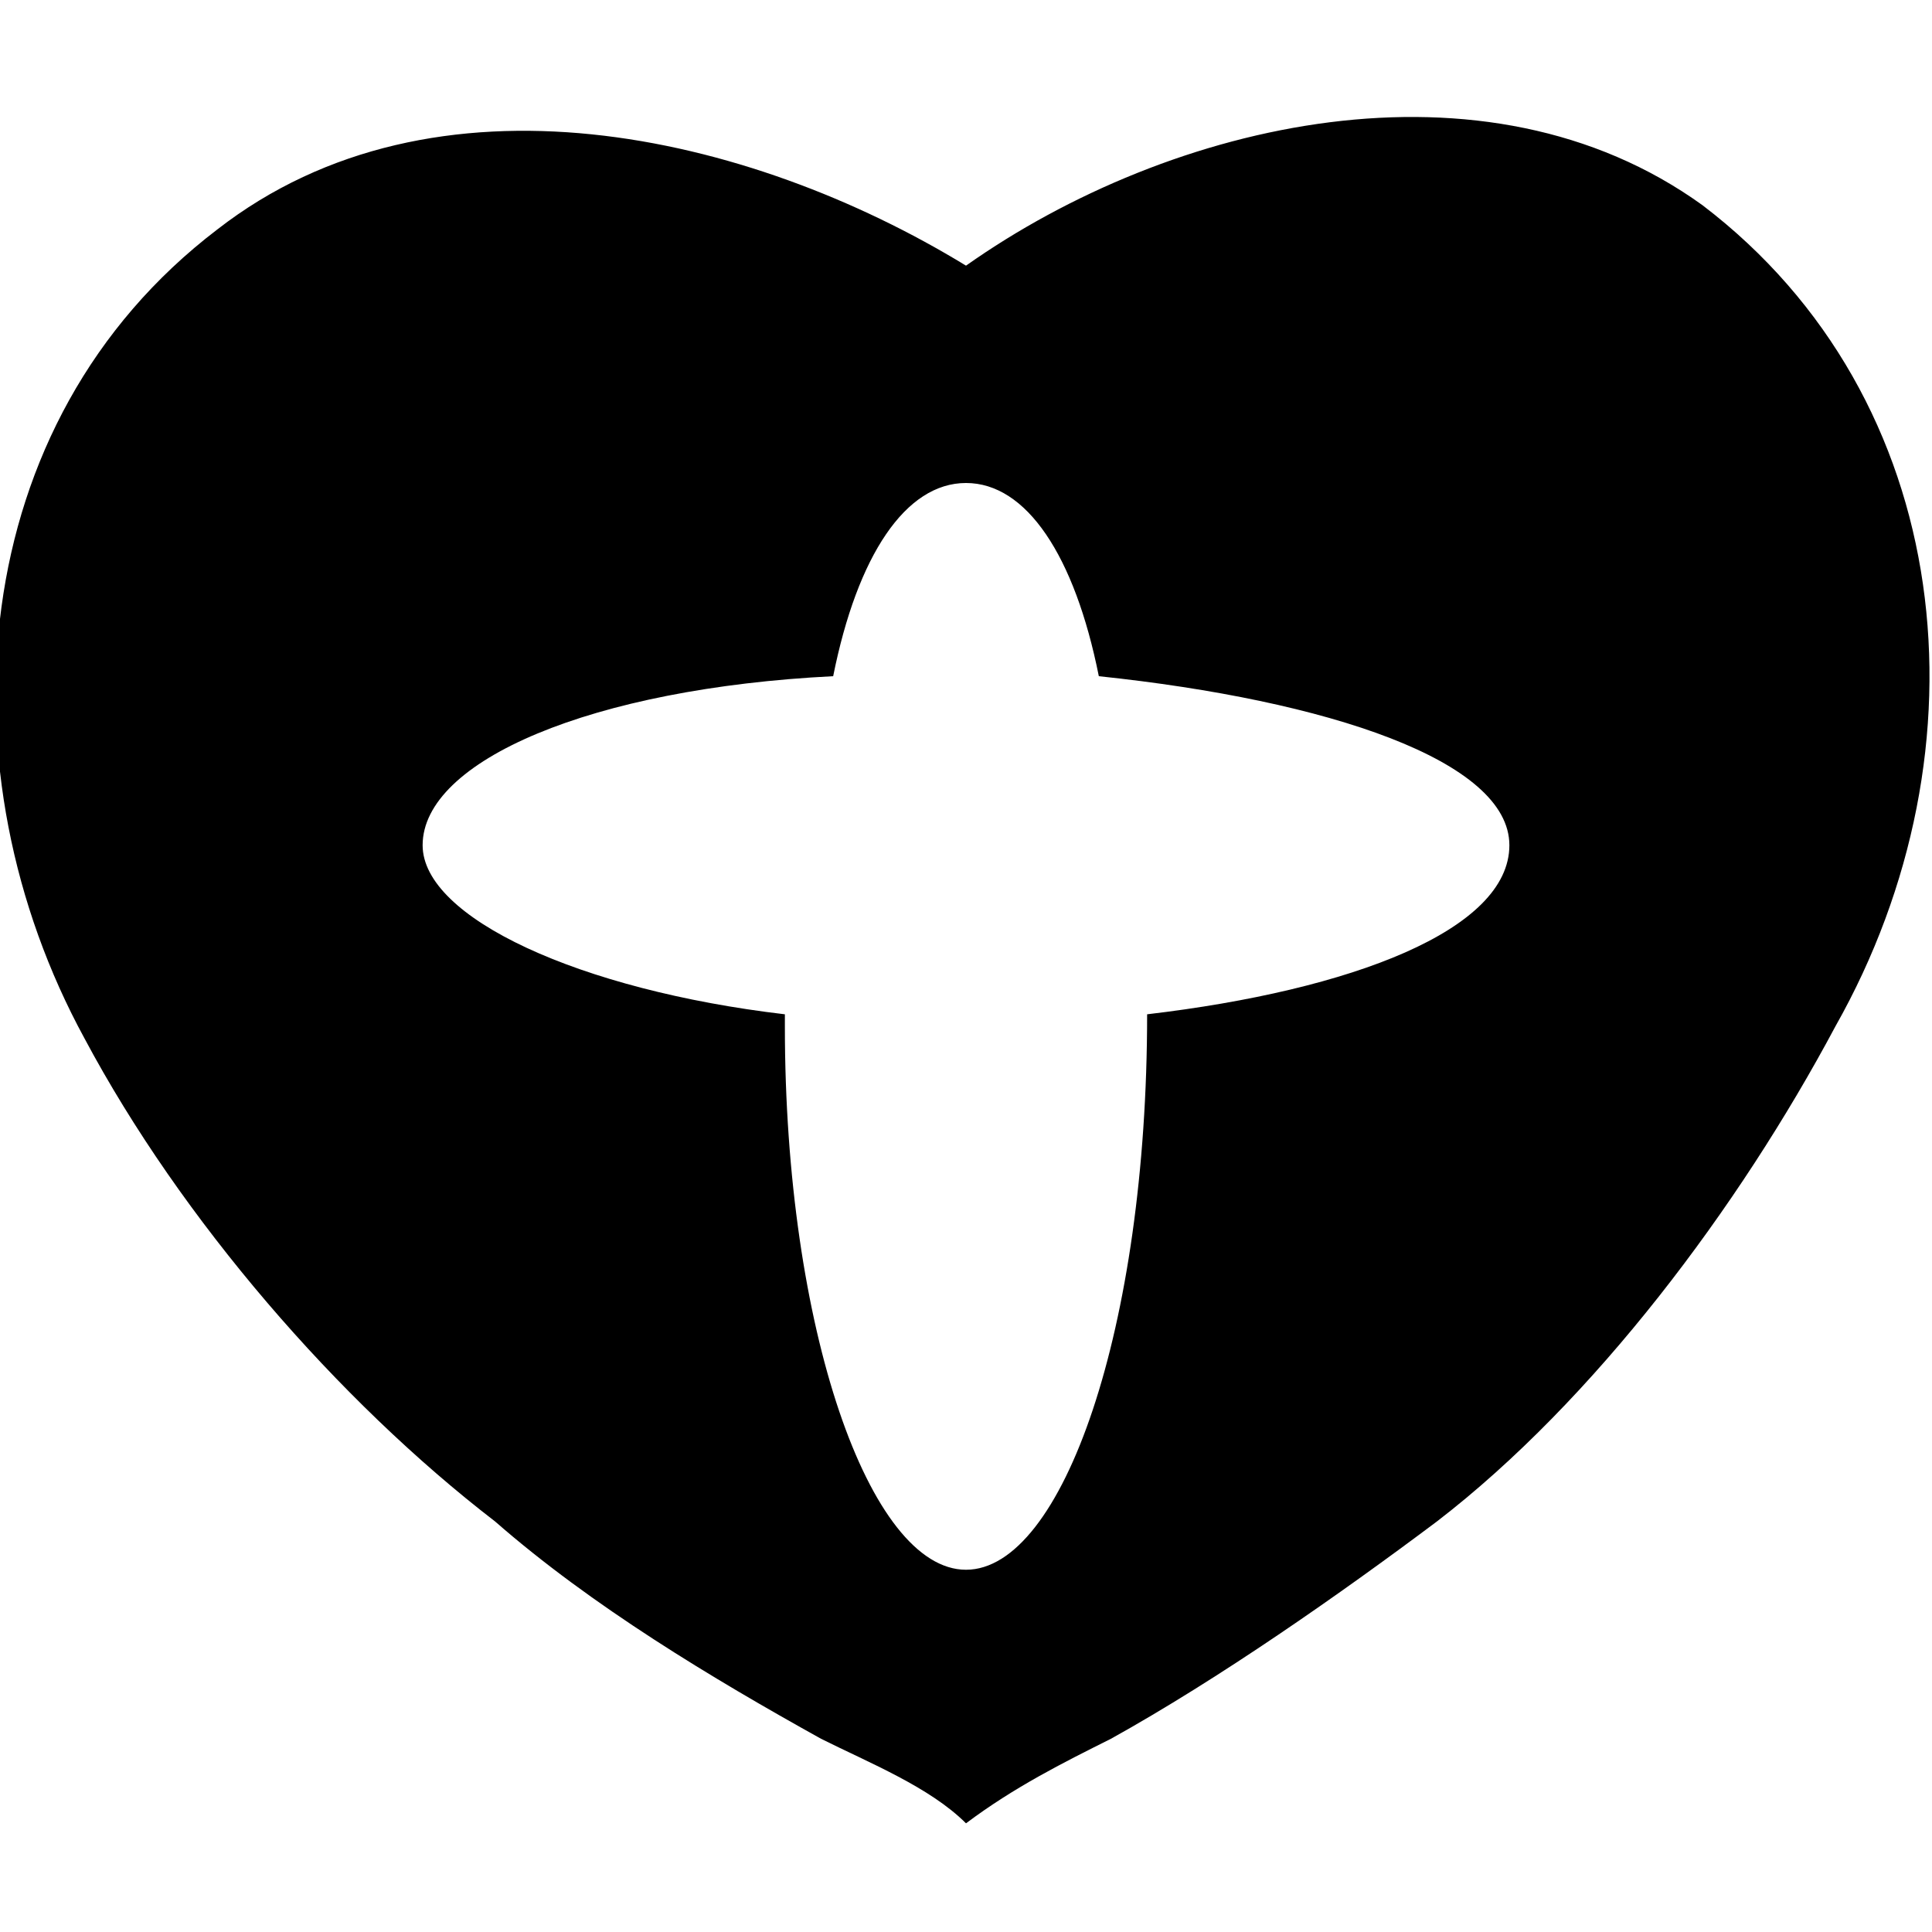 <?xml version="1.0" encoding="utf-8"?>
<!-- Generator: Adobe Illustrator 18.0.0, SVG Export Plug-In . SVG Version: 6.00 Build 0)  -->
<!DOCTYPE svg PUBLIC "-//W3C//DTD SVG 1.1 Tiny//EN" "http://www.w3.org/Graphics/SVG/1.1/DTD/svg11-tiny.dtd">
<svg version="1.1" baseProfile="tiny" id="Layer_1" xmlns="http://www.w3.org/2000/svg" xmlns:xlink="http://www.w3.org/1999/xlink"
	 x="0px" y="0px" width="16px" height="16px" viewBox="0 0 16 16" xml:space="preserve">
<g>
	<polygon points="8.1,15 8.1,15 8.1,15 	"/>
	<path d="M14.1,1.7C12.3,0.4,9.7,1,8,2.2C6.2,1.1,3.6,0.5,1.8,1.9c-2.1,1.6-2.3,4.5-1.1,6.7c0.8,1.5,2.1,3,3.4,4
		c0.8,0.7,1.8,1.3,2.7,1.8c0.4,0.2,0.9,0.4,1.2,0.7c0.4-0.3,0.8-0.5,1.2-0.7c0.9-0.5,1.9-1.2,2.7-1.8c1.3-1,2.5-2.6,3.3-4.1
		C16.5,6.2,16.2,3.3,14.1,1.7z M9.5,8.4C9.5,8.4,9.5,8.5,9.5,8.4C9.5,11,8.8,13,8,13s-1.5-2-1.5-4.5c0,0,0-0.1,0-0.1
		c-1.7-0.2-3-0.8-3-1.4c0-0.7,1.4-1.3,3.4-1.4C7.1,4.6,7.5,4,8,4s0.9,0.6,1.1,1.6c1.9,0.2,3.4,0.7,3.4,1.4
		C12.5,7.7,11.2,8.2,9.5,8.4z"/>
</g>
</svg>
